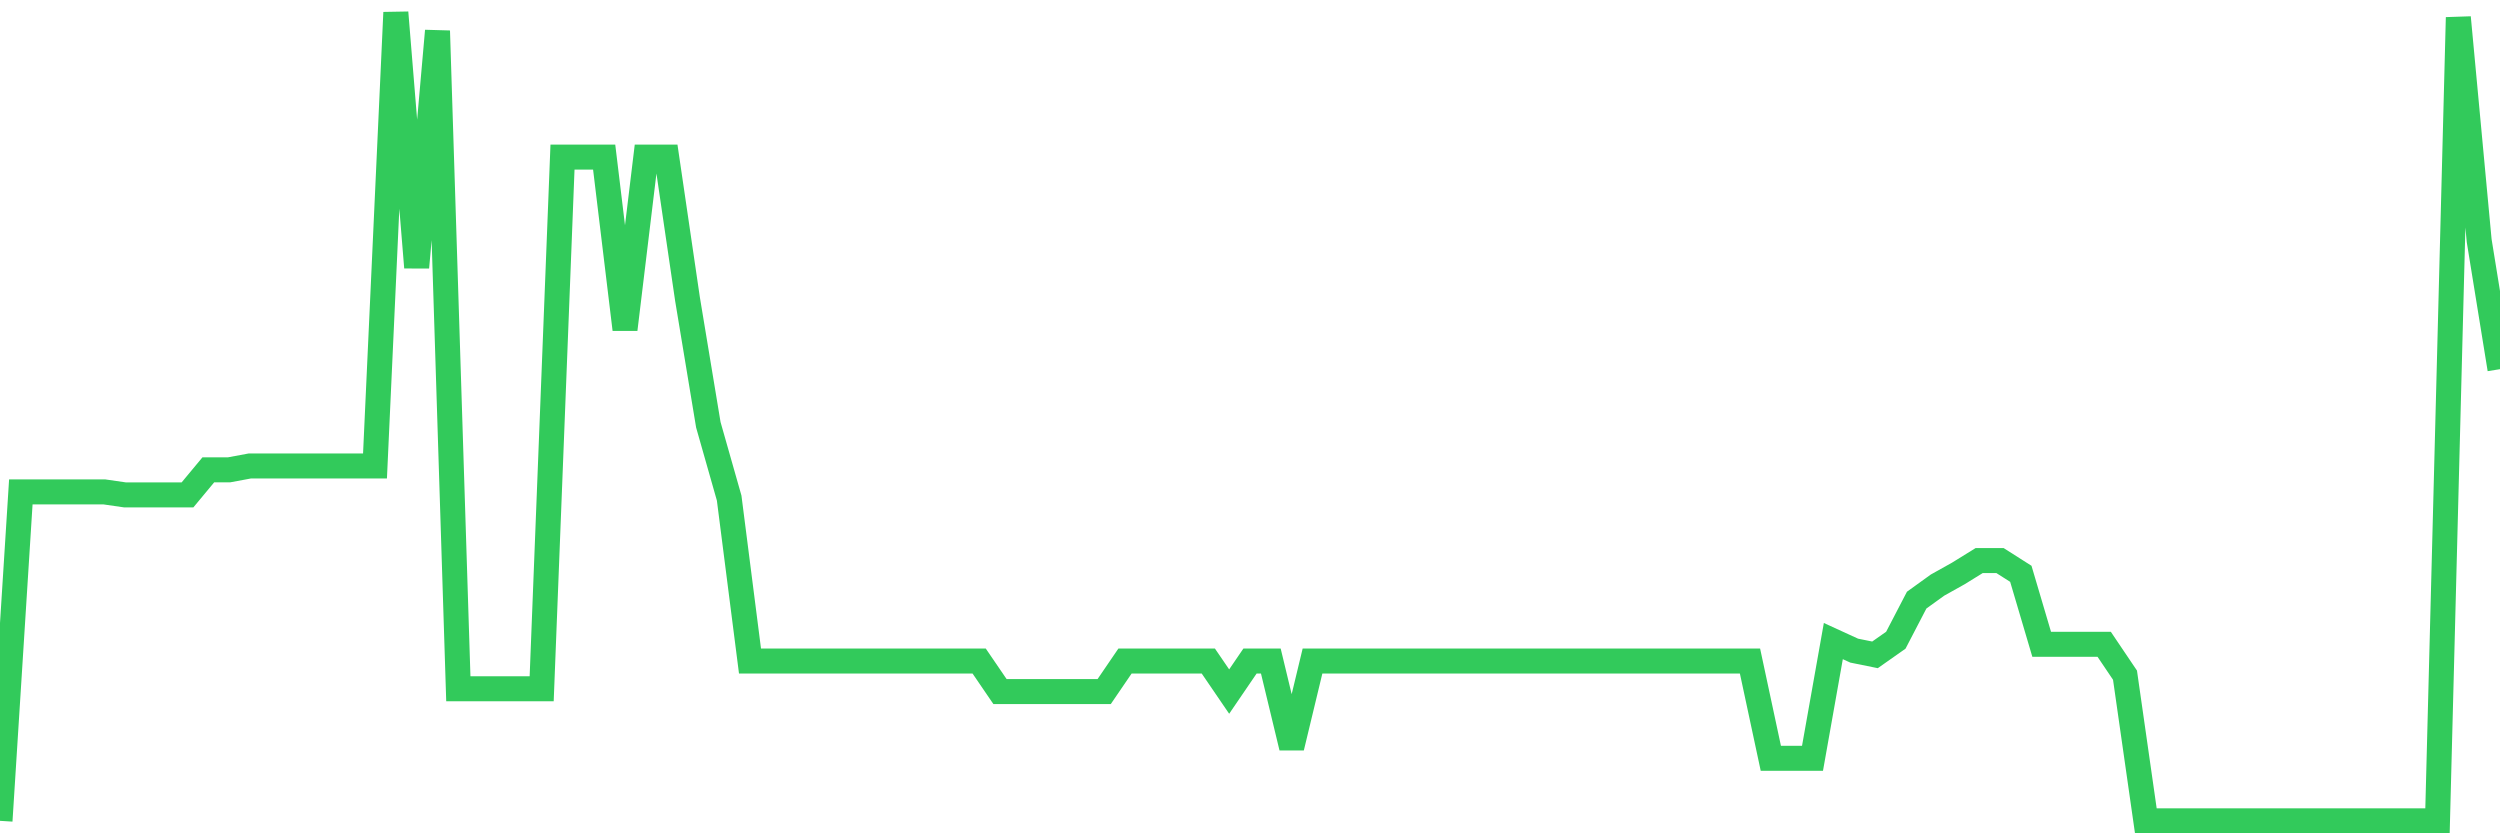 <svg
  xmlns="http://www.w3.org/2000/svg"
  xmlns:xlink="http://www.w3.org/1999/xlink"
  width="120"
  height="40"
  viewBox="0 0 120 40"
  preserveAspectRatio="none"
>
  <polyline
    points="0,39.4 1,23.61 2,23.61 3,23.61 4,23.61 5,23.61 6,23.755 7,23.755 8,23.755 9,23.755 10,22.551 11,22.551 12,22.365 13,22.365 14,22.365 15,22.365 16,22.365 17,22.365 18,22.365 19,0.6 20,12.838 21,1.481 22,33.06 23,33.06 24,33.06 25,33.06 26,33.06 27,7.541 28,7.541 29,7.541 30,15.813 31,7.541 32,7.541 33,14.355 34,20.39 35,23.907 36,31.73 37,31.73 38,31.73 39,31.73 40,31.73 41,31.73 42,31.73 43,31.73 44,31.73 45,31.73 46,31.73 47,31.73 48,33.196 49,33.196 50,33.196 51,33.196 52,33.196 53,33.196 54,31.73 55,31.73 56,31.73 57,31.73 58,31.73 59,33.196 60,31.73 61,31.73 62,35.883 63,31.73 64,31.73 65,31.73 66,31.73 67,31.73 68,31.73 69,31.73 70,31.73 71,31.73 72,31.73 73,31.73 74,31.73 75,31.73 76,31.73 77,31.73 78,31.73 79,31.73 80,31.73 81,31.73 82,31.73 83,31.73 84,31.73 85,36.4 86,36.4 87,36.4 88,30.772 89,31.23 90,31.433 91,30.73 92,28.806 93,28.085 94,27.526 95,26.907 96,26.907 97,27.543 98,30.925 99,30.925 100,30.925 101,30.925 102,32.408 103,39.4 104,39.4 105,39.4 106,39.4 107,39.4 108,39.4 109,39.4 110,39.4 111,39.4 112,39.4 113,39.4 114,39.4 115,39.4 116,39.4 117,39.4 118,0.837 119,11.55 120,17.72"
    fill="none"
    stroke="#32ca5b"
    stroke-width="1.2"
  >
  </polyline>
</svg>